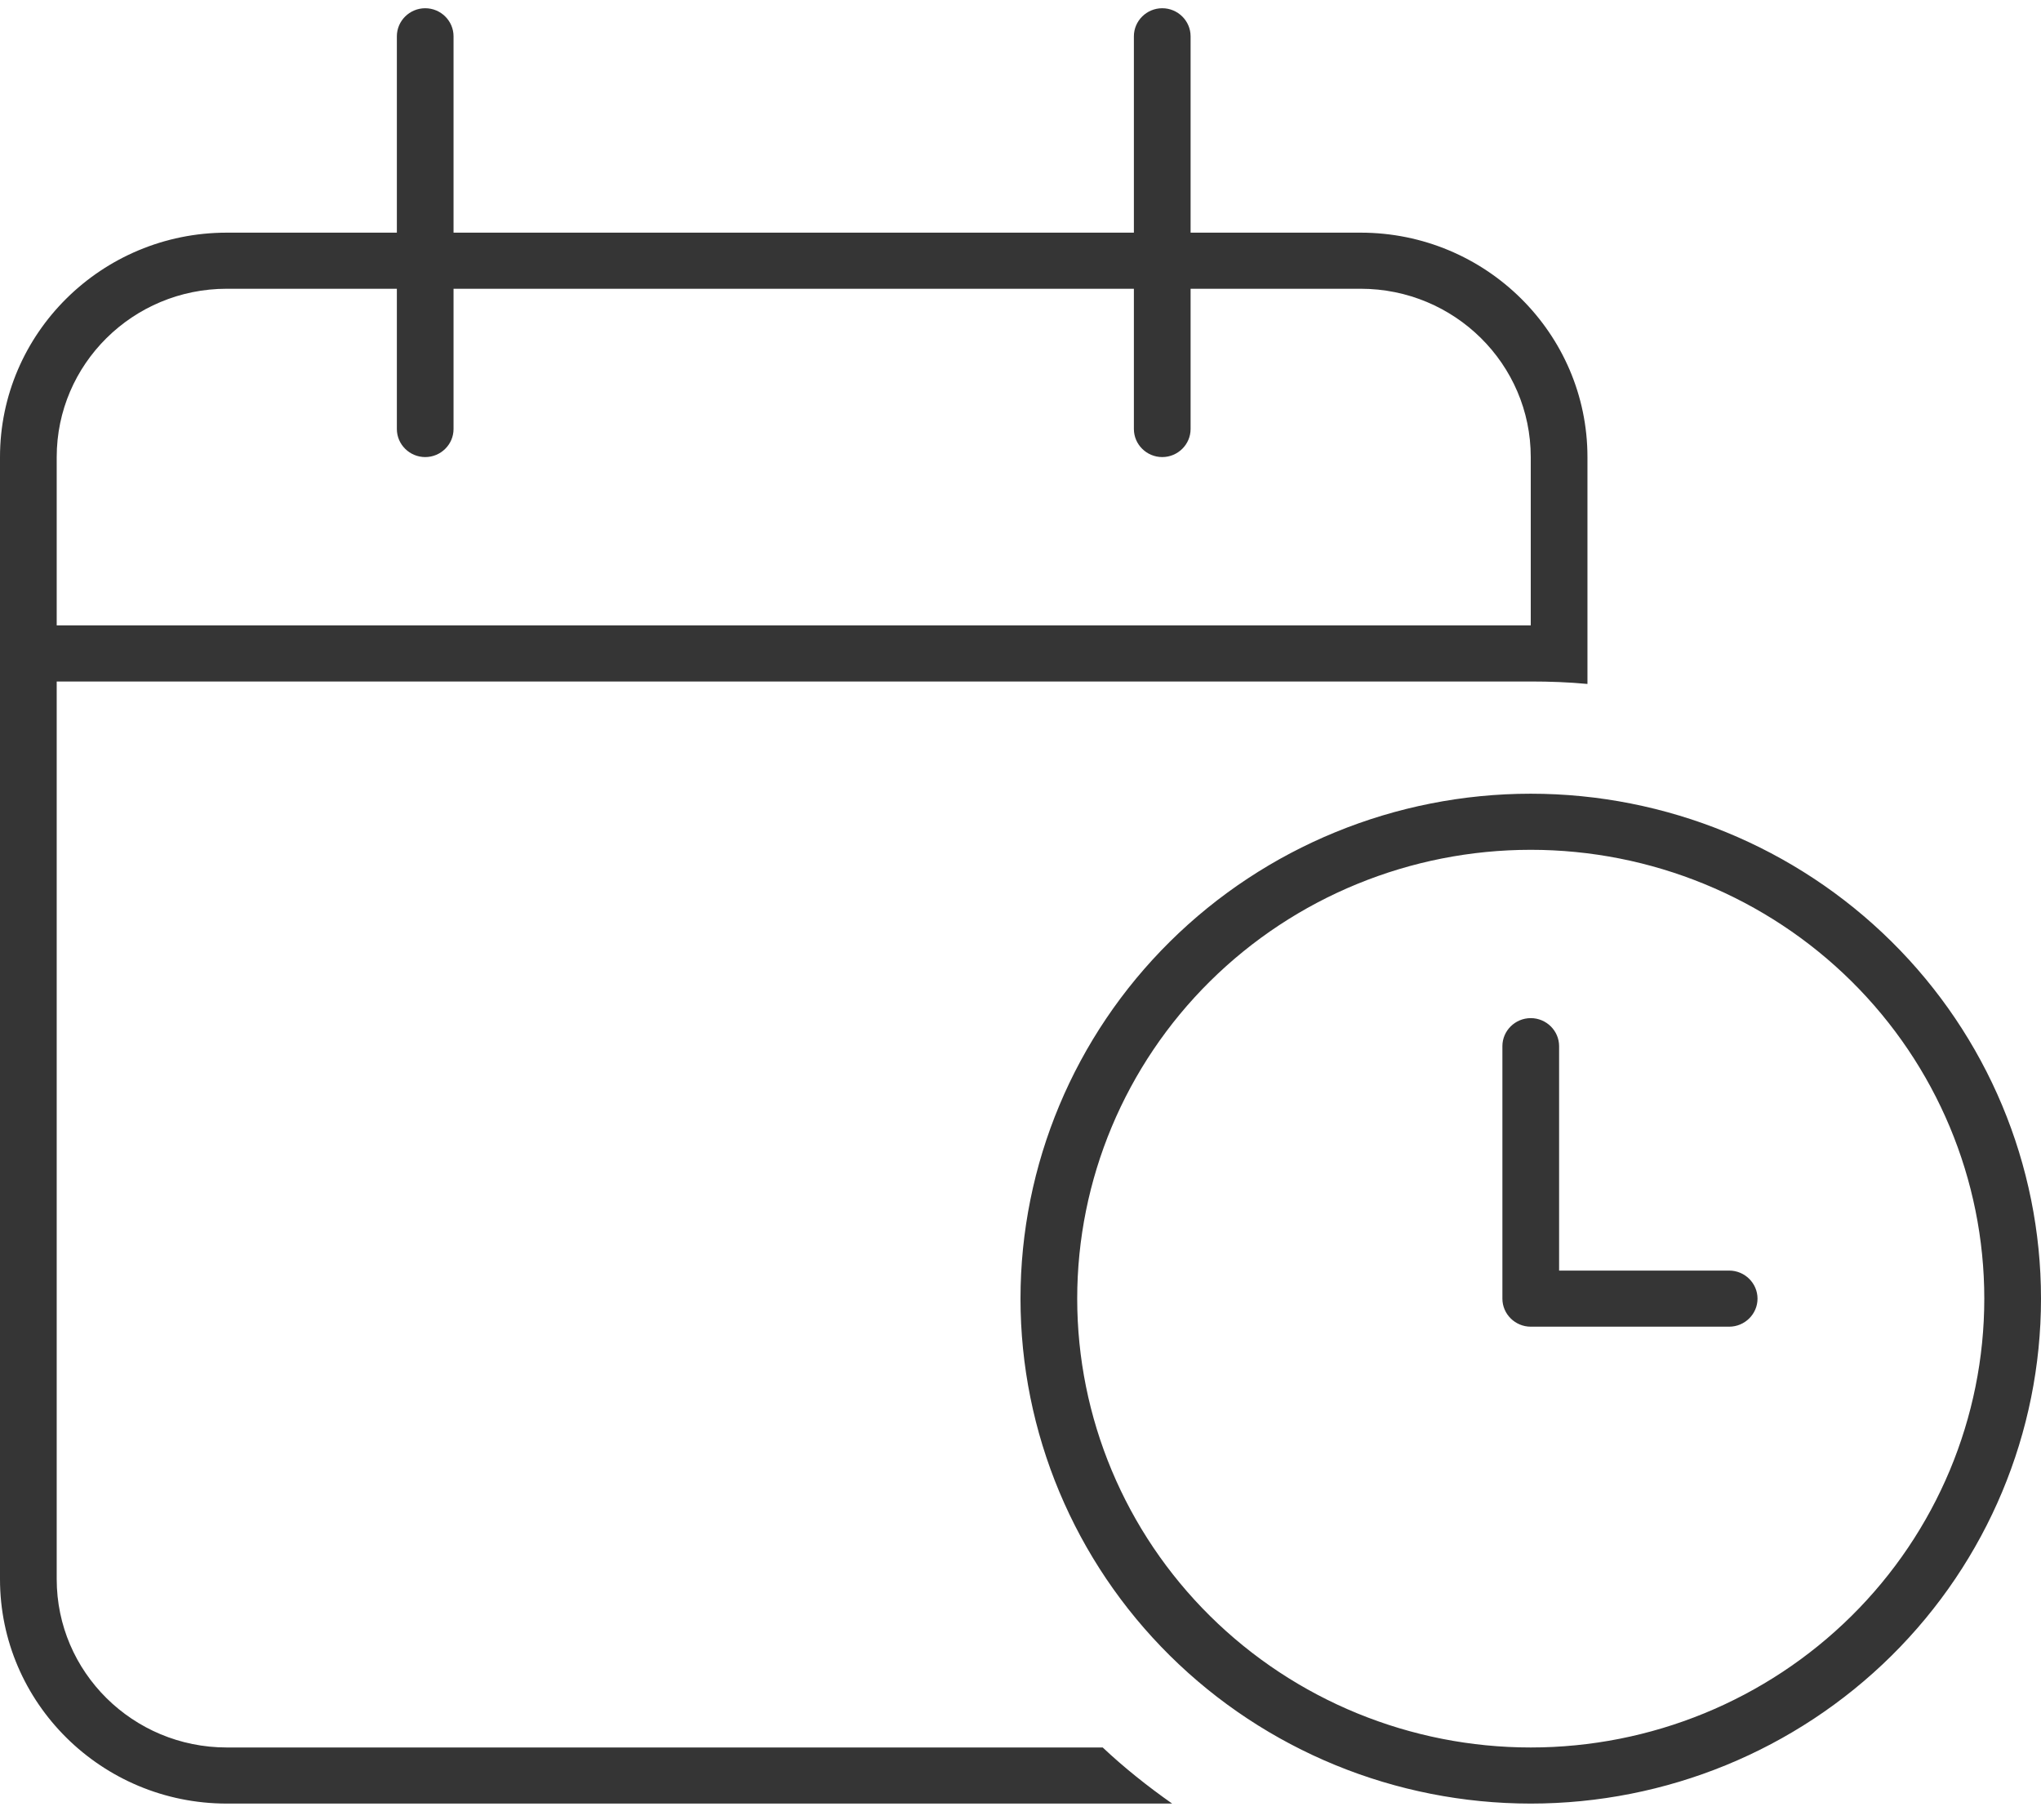 <svg width="83" height="74" viewBox="0 0 83 74" fill="none" xmlns="http://www.w3.org/2000/svg">
<path id="calendar-clock-thin" d="M17.292 0.335C17.926 0.335 18.444 0.848 18.444 1.476V9.46H46.111V1.476C46.111 0.848 46.63 0.335 47.264 0.335C47.898 0.335 48.417 0.848 48.417 1.476V9.46H55.333C60.42 9.46 64.556 13.552 64.556 18.585V25.429V27.71V27.81C63.792 27.738 63.028 27.71 62.25 27.71H2.306V64.21C2.306 67.988 5.404 71.054 9.222 71.054H44.843C45.722 71.881 46.673 72.636 47.667 73.335H9.222C4.136 73.335 0 69.243 0 64.21V27.71V25.429V18.585C0 13.552 4.136 9.46 9.222 9.46H16.139V1.476C16.139 0.848 16.658 0.335 17.292 0.335ZM16.139 17.444V11.741H9.222C5.404 11.741 2.306 14.807 2.306 18.585V25.429H62.25V18.585C62.25 14.807 59.152 11.741 55.333 11.741H48.417V17.444C48.417 18.072 47.898 18.585 47.264 18.585C46.63 18.585 46.111 18.072 46.111 17.444V11.741H18.444V17.444C18.444 18.072 17.926 18.585 17.292 18.585C16.658 18.585 16.139 18.072 16.139 17.444ZM62.25 71.054C67.142 71.054 71.833 69.131 75.292 65.708C78.751 62.286 80.694 57.644 80.694 52.804C80.694 47.964 78.751 43.322 75.292 39.899C71.833 36.477 67.142 34.554 62.25 34.554C57.358 34.554 52.667 36.477 49.208 39.899C45.749 43.322 43.806 47.964 43.806 52.804C43.806 57.644 45.749 62.286 49.208 65.708C52.667 69.131 57.358 71.054 62.25 71.054ZM62.25 32.273C67.753 32.273 73.031 34.436 76.922 38.286C80.814 42.136 83 47.358 83 52.804C83 58.249 80.814 63.471 76.922 67.322C73.031 71.172 67.753 73.335 62.25 73.335C56.747 73.335 51.469 71.172 47.578 67.322C43.686 63.471 41.5 58.249 41.5 52.804C41.5 47.358 43.686 42.136 47.578 38.286C51.469 34.436 56.747 32.273 62.25 32.273ZM62.25 41.398C62.884 41.398 63.403 41.911 63.403 42.538V51.663H70.319C70.954 51.663 71.472 52.176 71.472 52.804C71.472 53.431 70.954 53.944 70.319 53.944H62.25C61.616 53.944 61.097 53.431 61.097 52.804V42.538C61.097 41.911 61.616 41.398 62.25 41.398Z" fill="#353535"/>
</svg>
